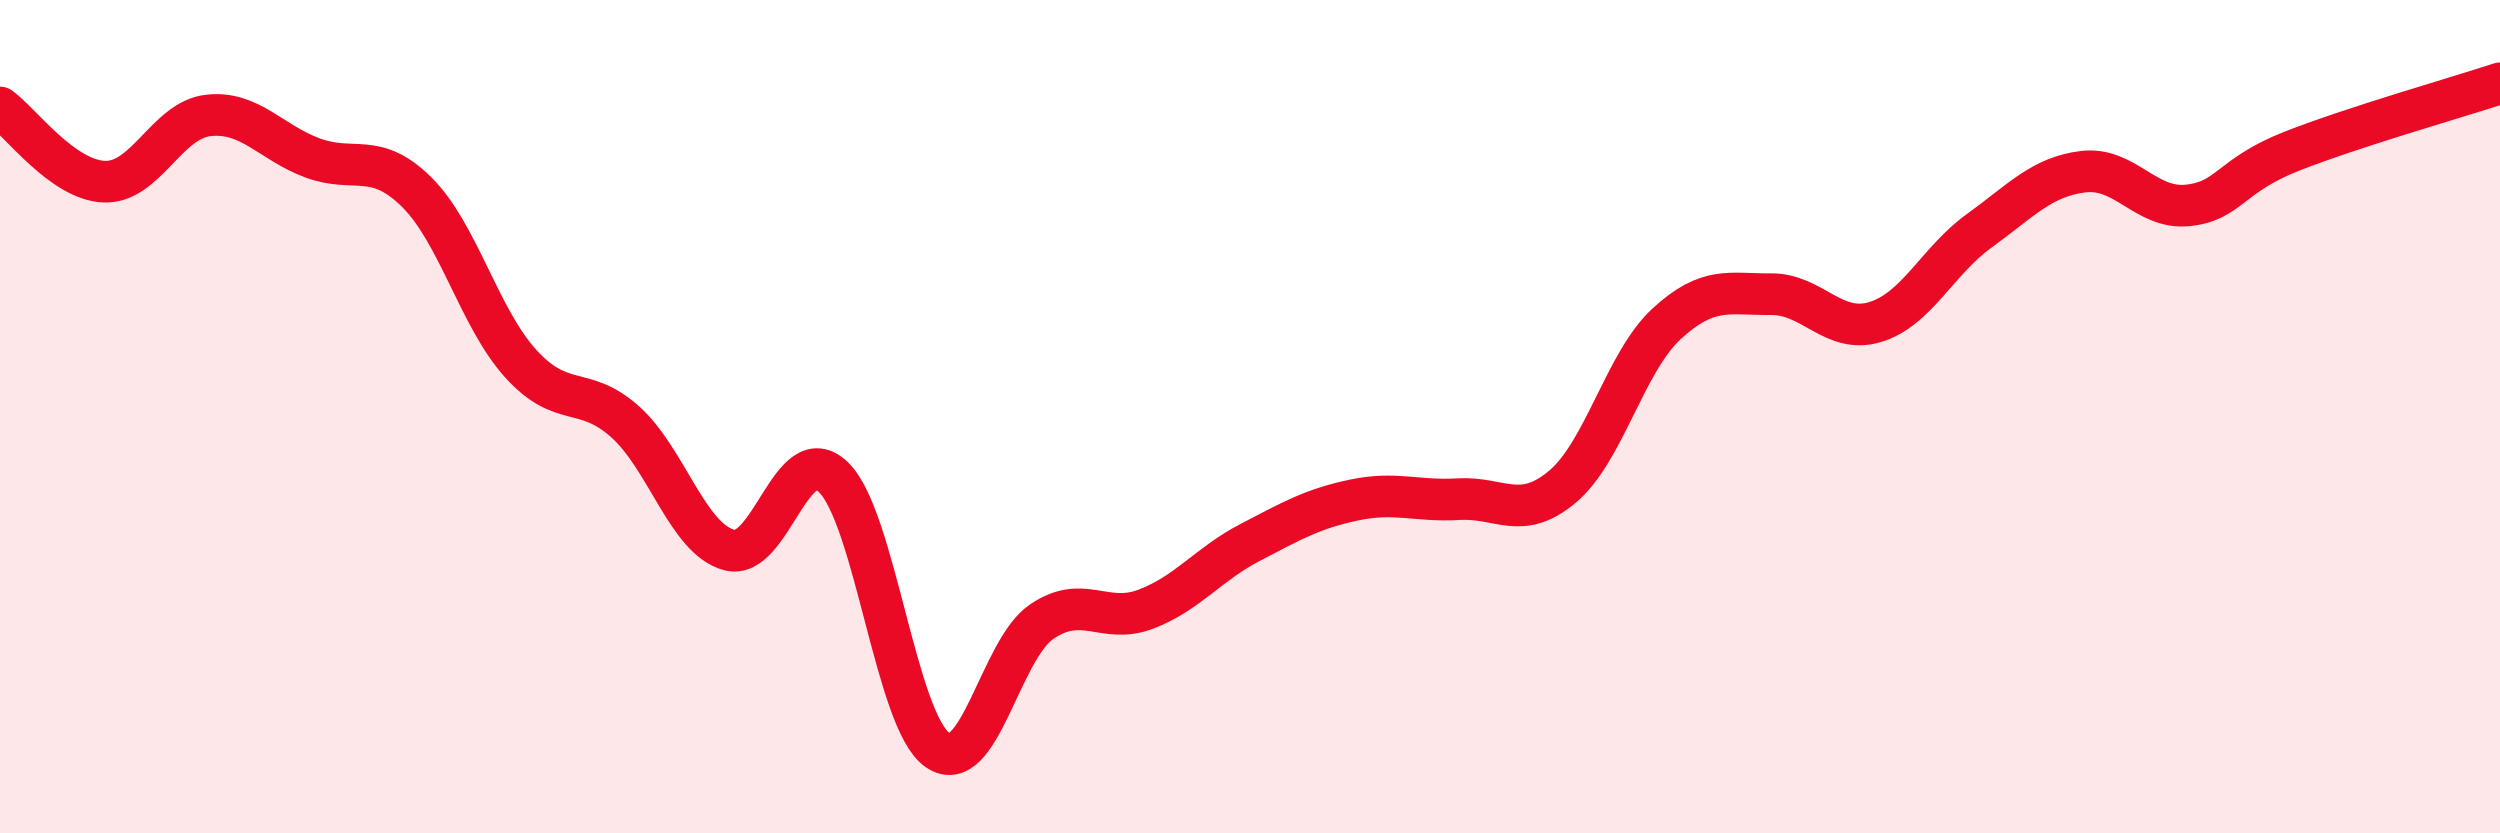 
    <svg width="60" height="20" viewBox="0 0 60 20" xmlns="http://www.w3.org/2000/svg">
      <path
        d="M 0,2.58 C 0.5,2.94 1.5,4.32 2.5,4.36 C 3.5,4.4 4,2.88 5,2.77 C 6,2.66 6.5,3.42 7.5,3.79 C 8.5,4.16 9,3.62 10,4.61 C 11,5.6 11.5,7.63 12.5,8.73 C 13.5,9.83 14,9.23 15,10.12 C 16,11.01 16.5,12.93 17.5,13.2 C 18.5,13.47 19,10.49 20,11.45 C 21,12.41 21.5,17.31 22.5,18 C 23.5,18.69 24,15.6 25,14.92 C 26,14.24 26.5,15 27.5,14.62 C 28.5,14.24 29,13.54 30,13.02 C 31,12.5 31.5,12.21 32.5,12 C 33.5,11.79 34,12.04 35,11.98 C 36,11.92 36.5,12.52 37.5,11.68 C 38.5,10.84 39,8.69 40,7.77 C 41,6.85 41.5,7.07 42.5,7.06 C 43.5,7.05 44,8.03 45,7.73 C 46,7.43 46.5,6.26 47.5,5.54 C 48.5,4.82 49,4.24 50,4.12 C 51,4 51.5,5.03 52.5,4.93 C 53.5,4.83 53.5,4.22 55,3.63 C 56.5,3.04 59,2.33 60,2L60 20L0 20Z"
        fill="#EB0A25"
        opacity="0.1"
        stroke-linecap="round"
        stroke-linejoin="round"
      />
      <path
        d="M 0,2.58 C 0.5,2.94 1.5,4.32 2.5,4.36 C 3.5,4.4 4,2.88 5,2.77 C 6,2.66 6.5,3.42 7.5,3.79 C 8.5,4.16 9,3.62 10,4.61 C 11,5.6 11.5,7.63 12.5,8.73 C 13.5,9.83 14,9.23 15,10.12 C 16,11.01 16.5,12.93 17.5,13.2 C 18.5,13.47 19,10.49 20,11.45 C 21,12.41 21.5,17.31 22.5,18 C 23.5,18.69 24,15.6 25,14.92 C 26,14.24 26.5,15 27.5,14.62 C 28.5,14.24 29,13.54 30,13.02 C 31,12.5 31.5,12.21 32.5,12 C 33.5,11.79 34,12.04 35,11.98 C 36,11.92 36.5,12.52 37.5,11.68 C 38.5,10.84 39,8.69 40,7.77 C 41,6.85 41.5,7.07 42.5,7.06 C 43.5,7.05 44,8.03 45,7.73 C 46,7.43 46.5,6.26 47.5,5.54 C 48.5,4.82 49,4.24 50,4.12 C 51,4 51.5,5.03 52.5,4.93 C 53.5,4.83 53.5,4.22 55,3.63 C 56.5,3.04 59,2.33 60,2"
        stroke="#EB0A25"
        stroke-width="1"
        fill="none"
        stroke-linecap="round"
        stroke-linejoin="round"
      />
    </svg>
  